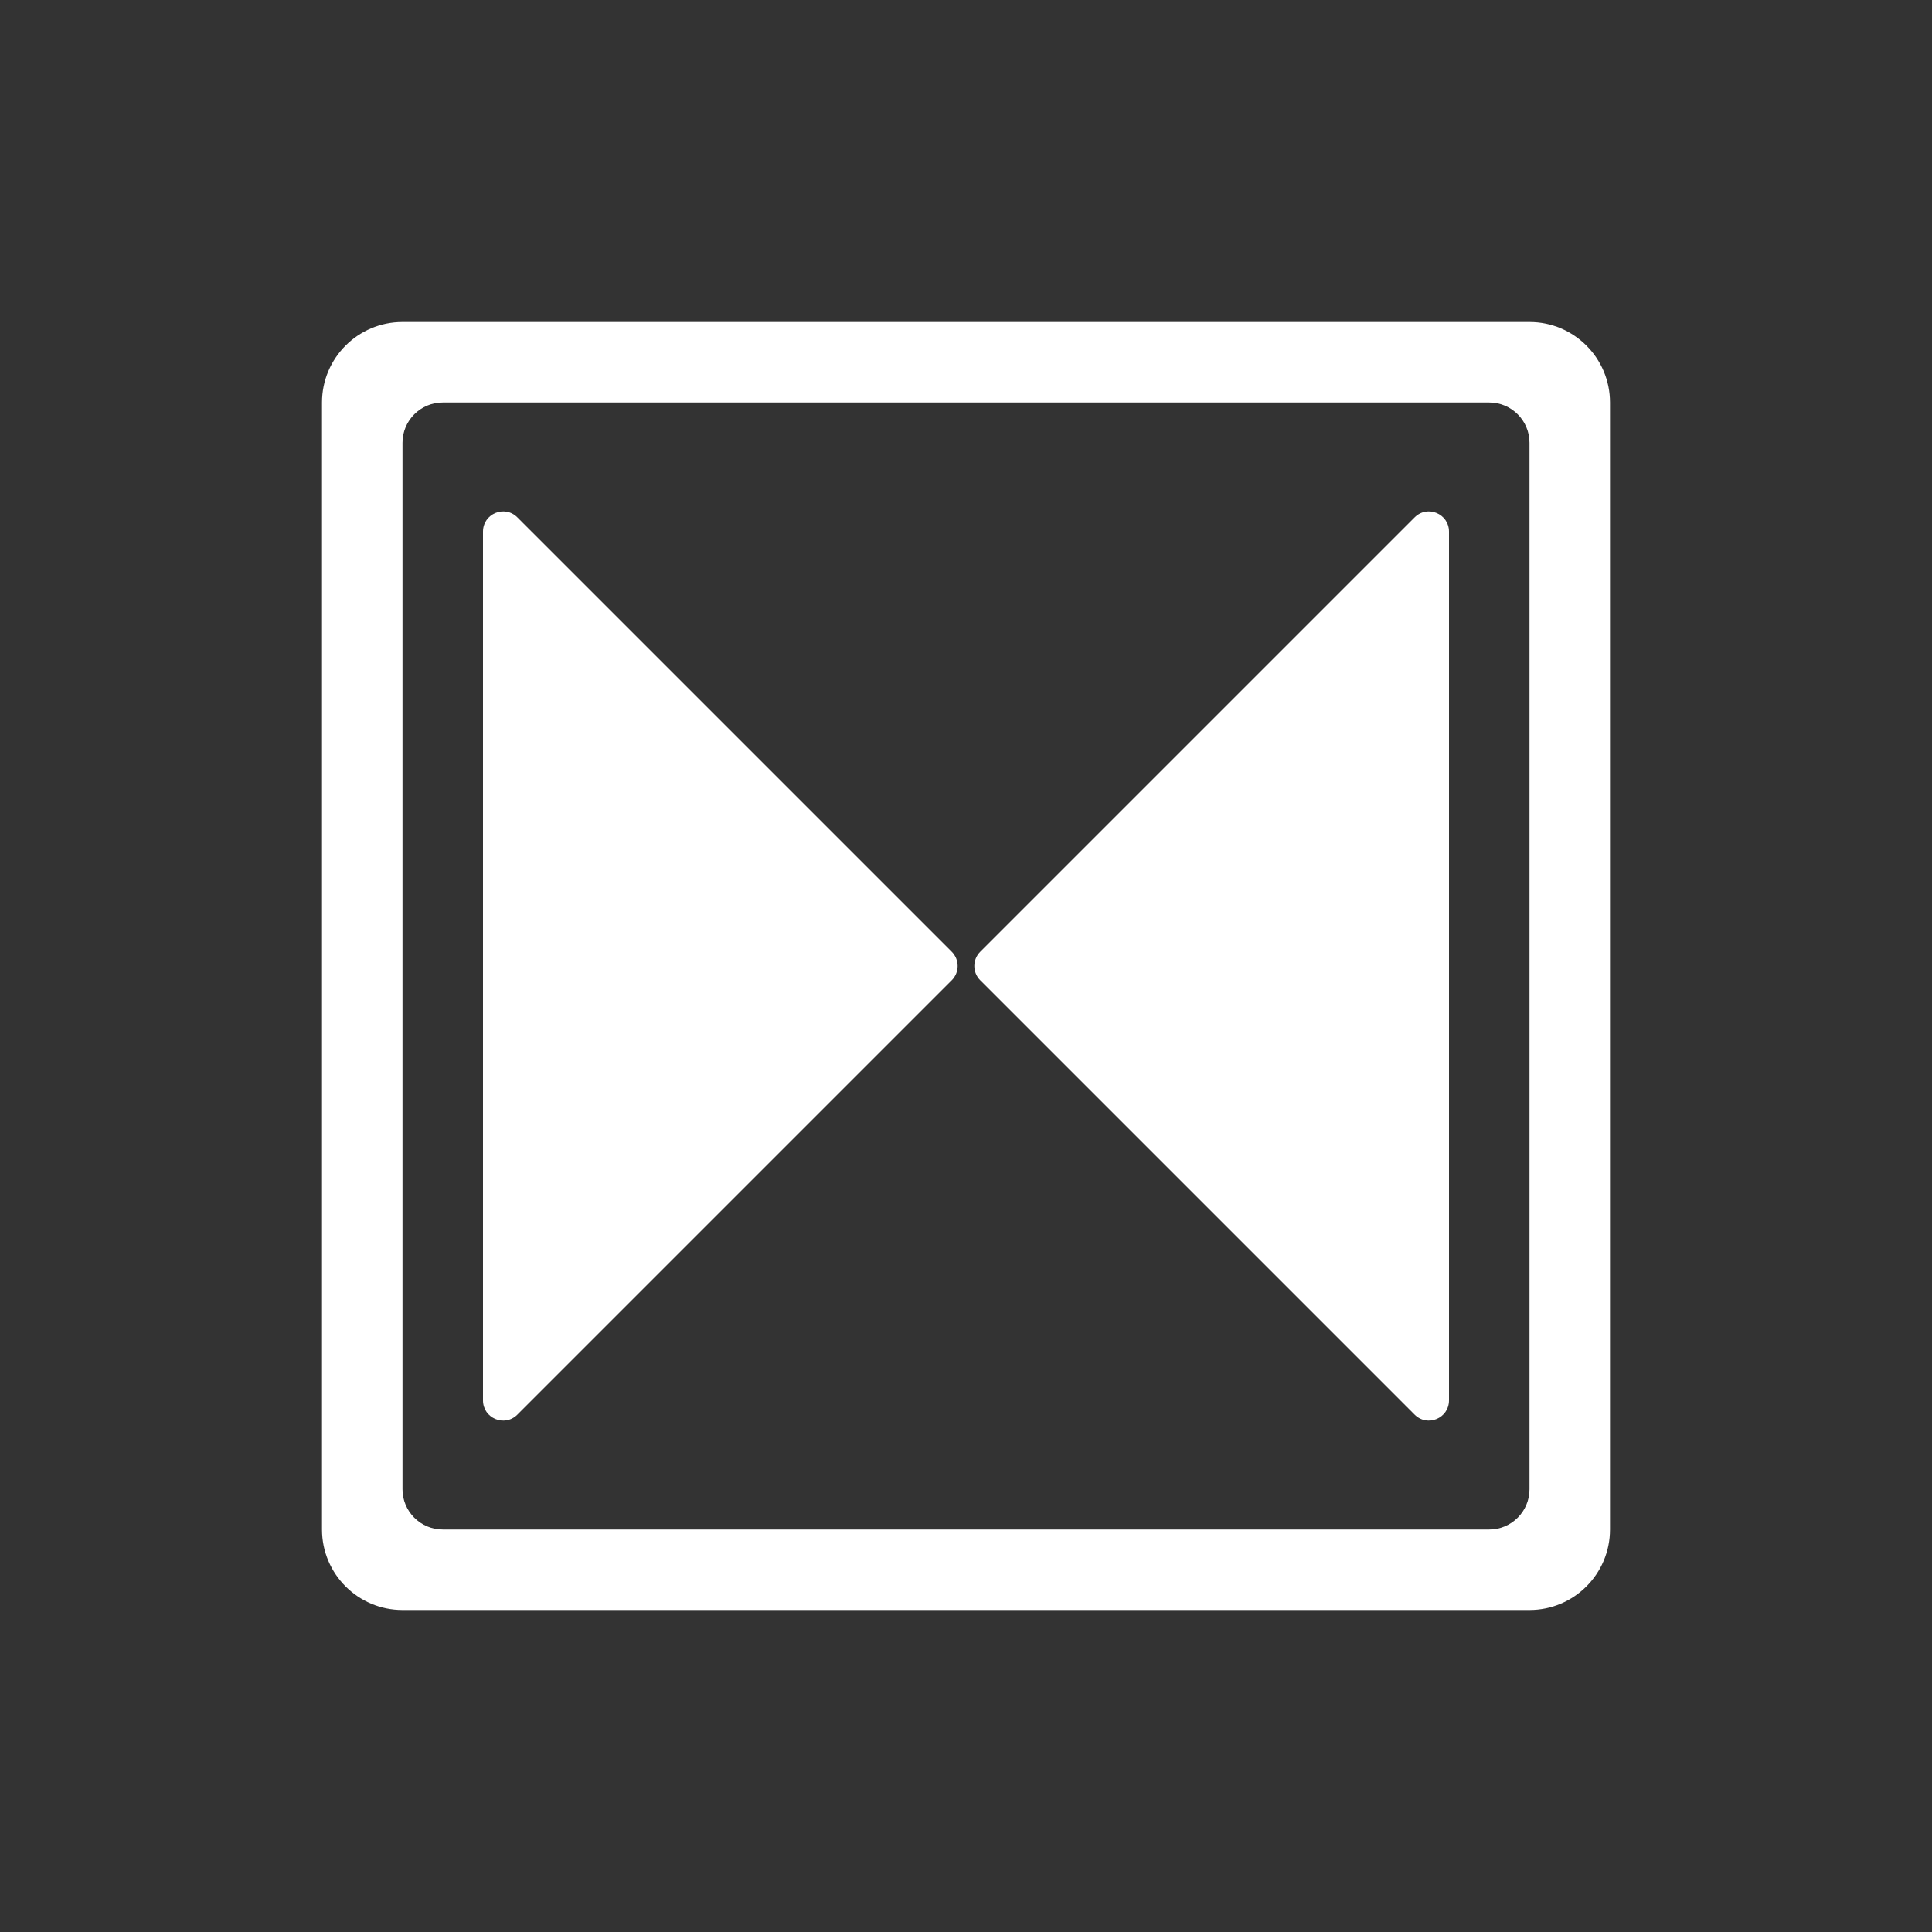 <svg width="24" height="24" viewBox="0 0 24 24" fill="none" xmlns="http://www.w3.org/2000/svg">
<rect x="0" y="0" width="24" height="24" fill="#333333" stroke="none"/>
<path d="M11.823 11.823C11.921 11.921 11.921 12.079 11.823 12.177L6.427 17.573C6.269 17.731 6 17.619 6 17.396L6 6.604C6 6.381 6.269 6.269 6.427 6.427L11.823 11.823Z" fill="white"/>
<path d="M12.177 11.823C12.079 11.921 12.079 12.079 12.177 12.177L17.573 17.573C17.731 17.731 18 17.619 18 17.396L18 6.604C18 6.381 17.731 6.269 17.573 6.427L12.177 11.823Z" fill="white"/>
<path fill-rule="evenodd" clip-rule="evenodd" d="M5 4C4.448 4 4 4.448 4 5V19C4 19.552 4.448 20 5 20H19C19.552 20 20 19.552 20 19V5C20 4.448 19.552 4 19 4H5ZM19 5.5C19 5.224 18.776 5 18.5 5H5.5C5.224 5 5 5.224 5 5.5V18.5C5 18.776 5.224 19 5.5 19H18.5C18.776 19 19 18.776 19 18.5V5.5Z" fill="white"/>
</svg>
